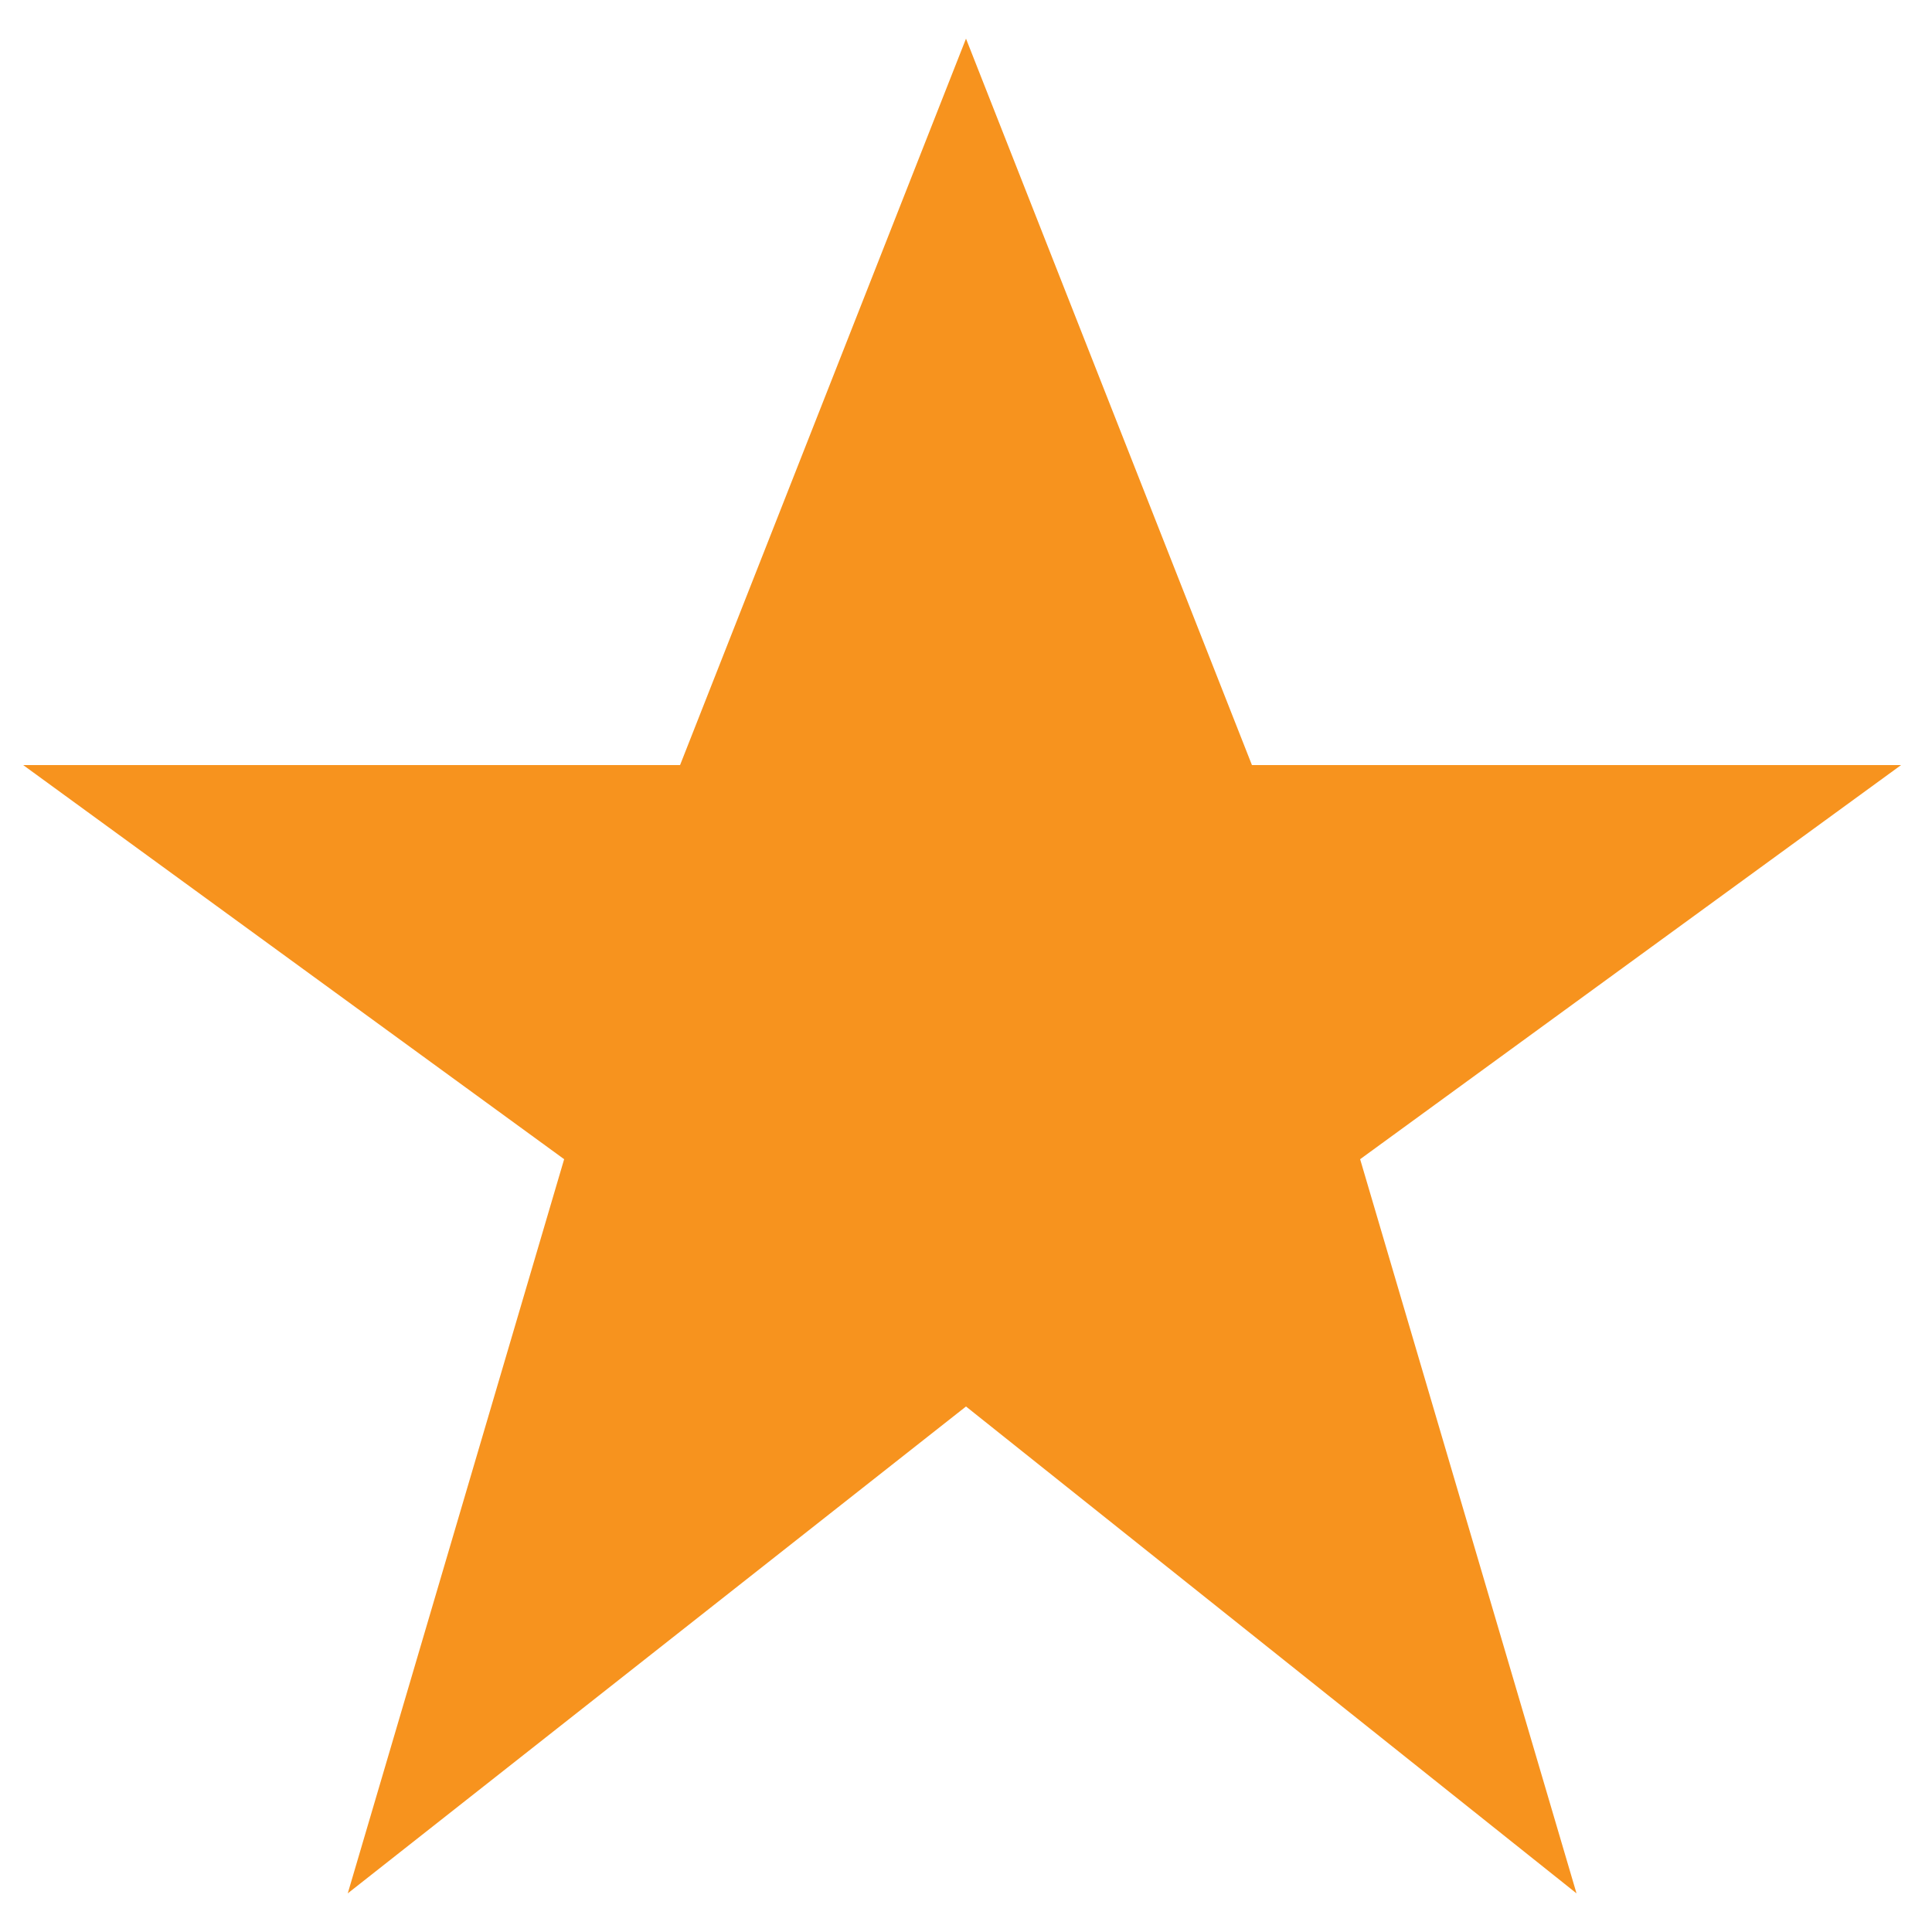 <?xml version="1.0" encoding="utf-8"?>
<!-- Generator: Adobe Illustrator 21.0.0, SVG Export Plug-In . SVG Version: 6.00 Build 0)  -->
<svg version="1.1" id="Capa_1" xmlns="http://www.w3.org/2000/svg" xmlns:xlink="http://www.w3.org/1999/xlink" x="0px" y="0px"
	 viewBox="0 0 25 25" enable-background="new 0 0 25 25" xml:space="preserve">
<polygon fill="#F7931E" points="12.5,0.5 8.8,9.9 0.3,9.9 7.3,15 4.5,24.5 12.5,18.2 20.4,24.5 17.6,15 24.6,9.9 16.2,9.9 "/>
</svg>
